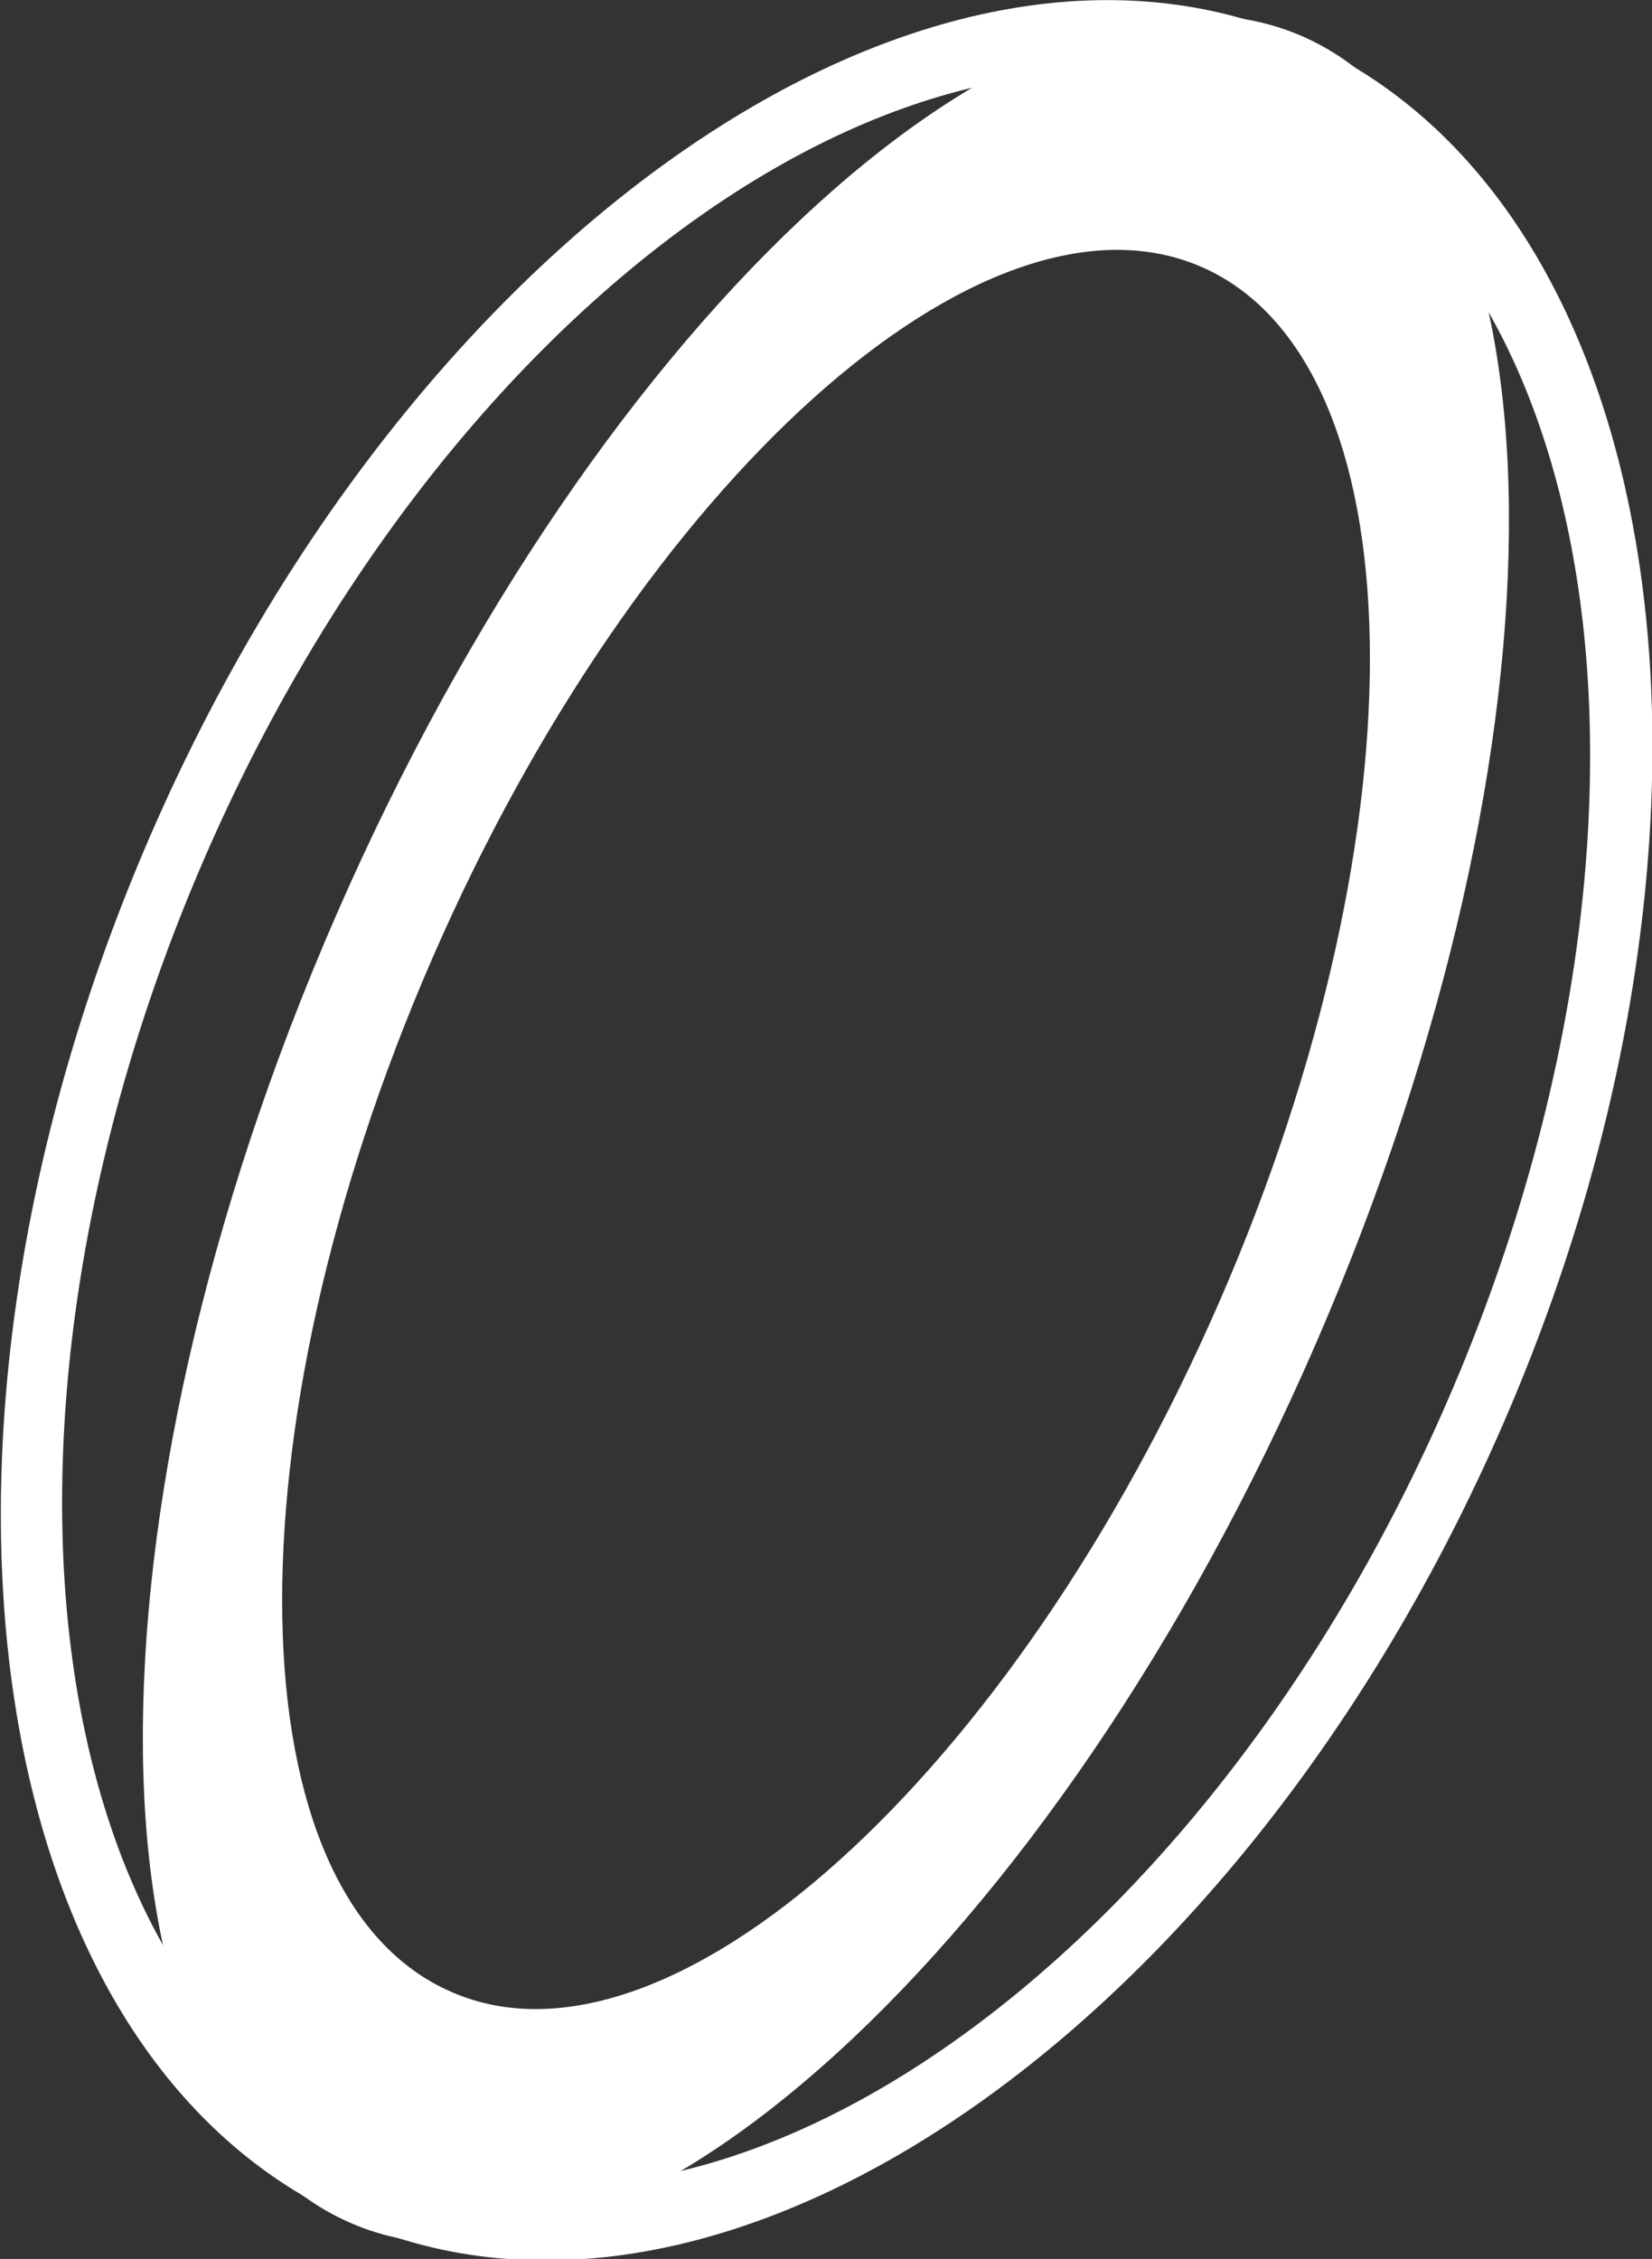 <svg xmlns="http://www.w3.org/2000/svg" viewBox="0 0 54.85 74.99"><rect x="0" y="0" width="54.85" height="74.99" fill="#333333" stroke="none"/><defs><style>.cls-1{fill:#fff;}</style></defs><title>Rugby_League_White</title><g id="Layer_2" data-name="Layer 2"><g id="Layer_1-2" data-name="Layer 1"><path class="cls-1" d="M43.18,1.31C30.78-4.09,13.68,7.74,5,27.72s-5.71,40.57,6.69,46,29.5-6.43,38.2-26.41S55.58,6.7,43.18,1.31ZM12.67,71.4c-11.41-5-14-24.17-5.89-42.89s24-29.88,35.41-24.92,14,24.17,5.88,42.89S24.07,76.36,12.67,71.4Z"/><path class="cls-1" d="M43.23,1.2c-9-3.91-23.35,9.17-32.08,29.21s-8.51,39.46.48,43.38S35,64.62,43.7,44.58,52.22,5.12,43.23,1.2ZM15,66.13C7.74,63,7.47,47.62,14.36,31.8S32.68,5.72,39.89,8.86s7.49,18.51.61,34.32S22.18,69.27,15,66.13Z"/></g></g></svg>